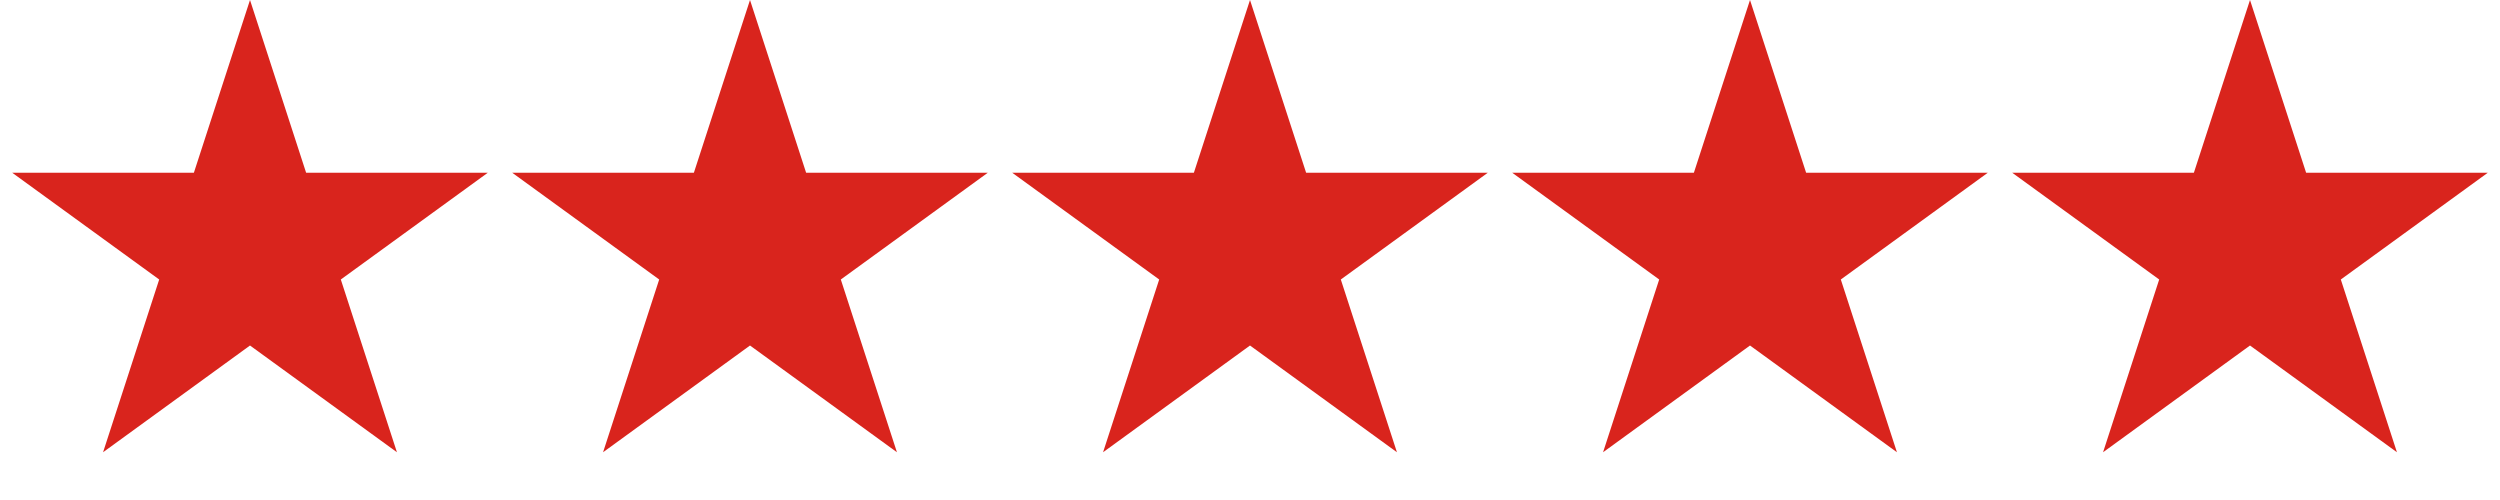 <?xml version="1.0" encoding="UTF-8"?> <svg xmlns="http://www.w3.org/2000/svg" width="120" height="24" viewBox="0 0 120 24" fill="none"><path d="M12 0L14.694 8.292H23.413L16.359 13.416L19.053 21.708L12 16.584L4.947 21.708L7.641 13.416L0.587 8.292H9.306L12 0Z" fill="#D9241D"></path><path d="M36 0L38.694 8.292H47.413L40.359 13.416L43.053 21.708L36 16.584L28.947 21.708L31.641 13.416L24.587 8.292H33.306L36 0Z" fill="#D9241D"></path><path d="M60 0L62.694 8.292H71.413L64.359 13.416L67.053 21.708L60 16.584L52.947 21.708L55.641 13.416L48.587 8.292H57.306L60 0Z" fill="#D9241D"></path><path d="M84 0L86.694 8.292H95.413L88.359 13.416L91.053 21.708L84 16.584L76.947 21.708L79.641 13.416L72.587 8.292H81.306L84 0Z" fill="#D9241D"></path><path d="M108 0L110.694 8.292H119.413L112.359 13.416L115.053 21.708L108 16.584L100.947 21.708L103.641 13.416L96.587 8.292H105.306L108 0Z" fill="#D9241D"></path></svg> 